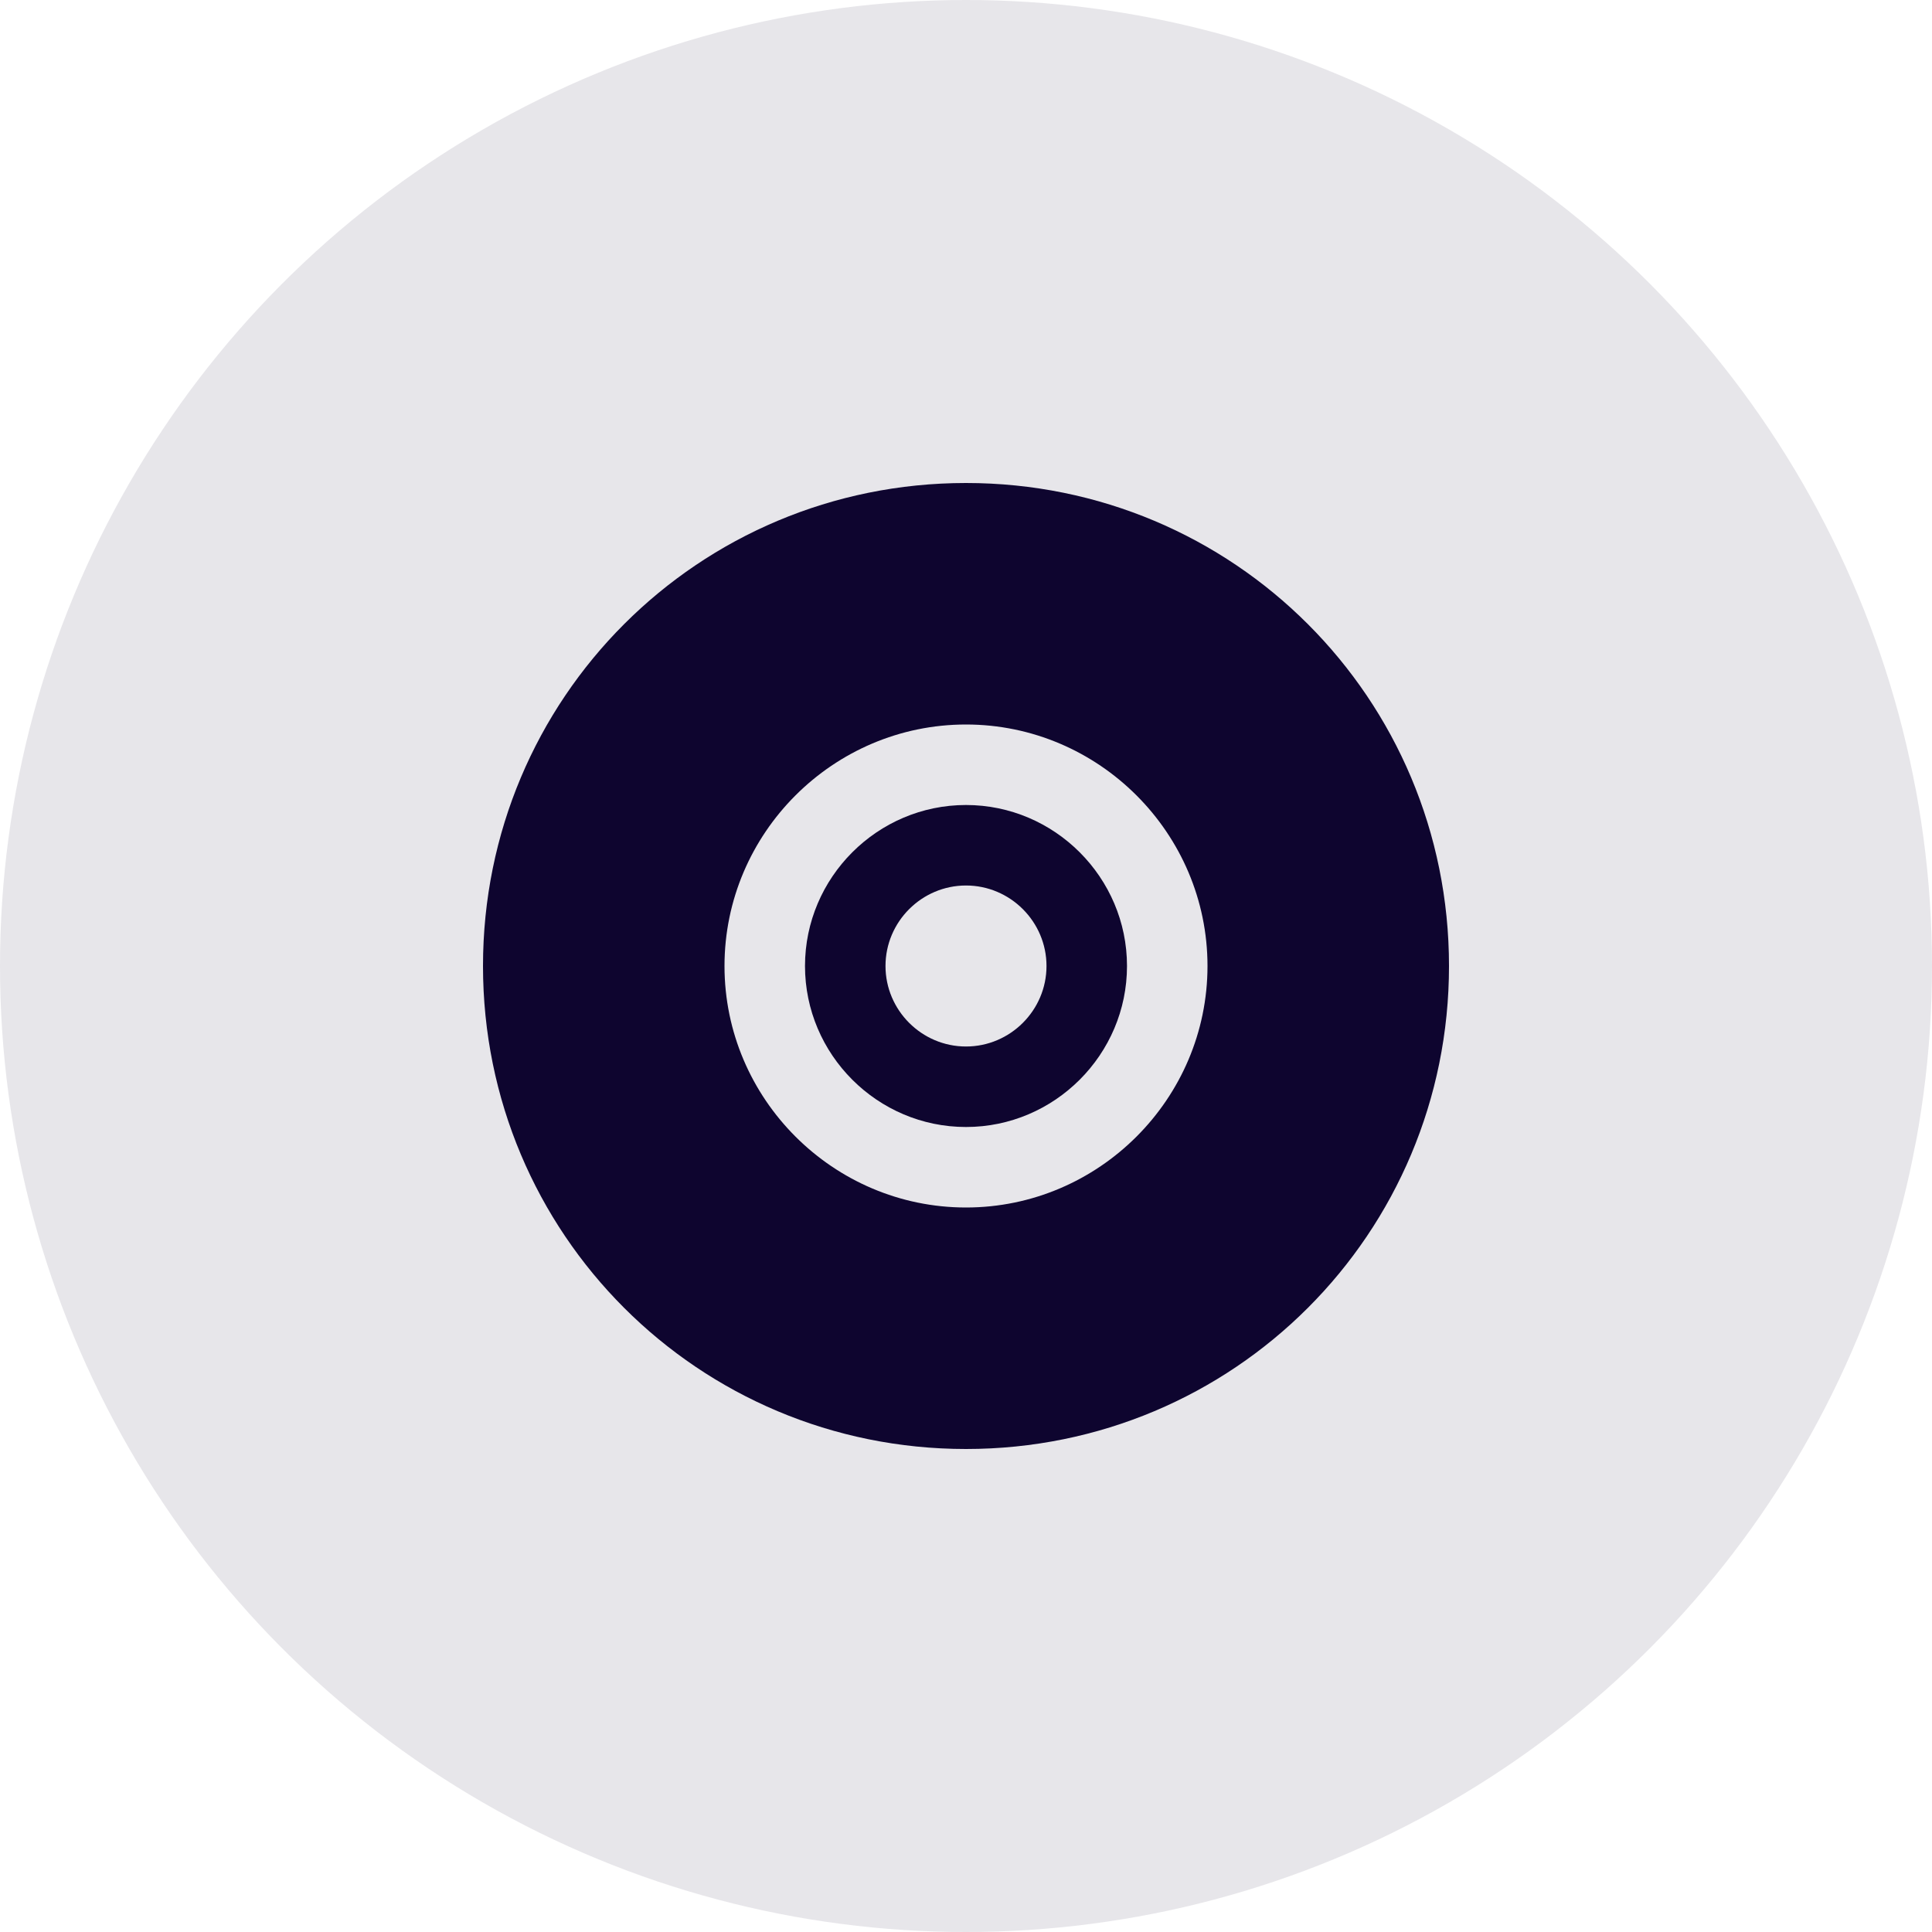 <svg width="96" height="96" viewBox="0 0 96 96" fill="none" xmlns="http://www.w3.org/2000/svg">
  <circle cx="48" cy="48" r="48" fill="#0E052F" fill-opacity="0.1"/>
  <path d="M48 24C34.7 24 24 34.7 24 48C24 61.3 34.7 72 48 72C61.3 72 72 61.3 72 48C72 34.7 61.3 24 48 24ZM48 60C41.4 60 36 54.6 36 48C36 41.4 41.4 36 48 36C54.6 36 60 41.4 60 48C60 54.6 54.6 60 48 60Z" fill="#0E052F"/>
  <path d="M48 40C43.6 40 40 43.6 40 48C40 52.4 43.6 56 48 56C52.4 56 56 52.4 56 48C56 43.6 52.4 40 48 40ZM48 52C45.8 52 44 50.2 44 48C44 45.8 45.8 44 48 44C50.2 44 52 45.8 52 48C52 50.2 50.2 52 48 52Z" fill="#0E052F"/>
</svg> 